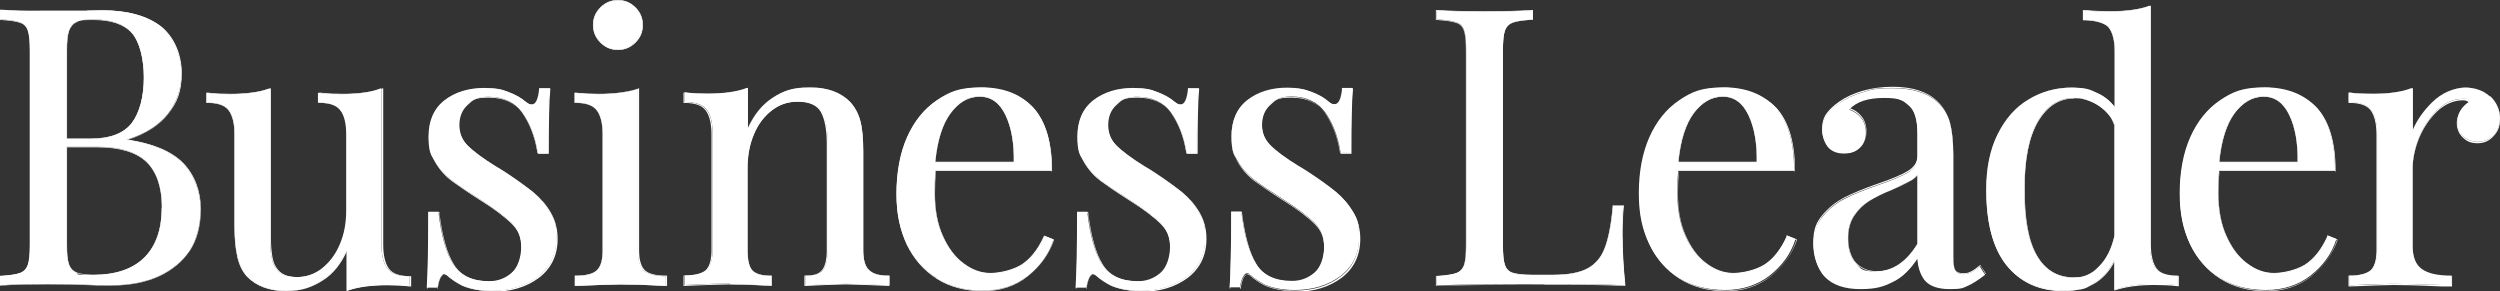 <?xml version="1.0" encoding="UTF-8"?><svg id="Layer_2" xmlns="http://www.w3.org/2000/svg" width="850" height="99" viewBox="0 0 850 99"><rect x="0" y="0" width="850" height="99" fill="#333333" stroke="none"/><defs><style>.cls-1{fill:#fff;}</style></defs><g id="Layer_1-2"><path class="cls-1" d="M64.5,85.2c2.3-3.5,3.7-8.9,3.7-14.2s-2.1-11.5-6-15.5c-3.9-4-10.3-6.7-19.1-8,6.3-2,10.9-4.9,13.9-8.7,3-3.8,4.7-8.7,4.7-13.9s-2.6-12.4-7-15.9c-4.6-3.6-11.3-5.5-19.9-5.5s-3.8,0-5.4.1h-13.6c-6.7.1-11.8,0-15.3-.3H0S0,6.6,0,6.6h.3c3,.2,5.2.5,6.5,1,1.3.5,2.2,1.4,2.6,2.7.5,1.4.7,3.7.7,6.8v66.2c0,3.1-.2,5.4-.7,6.8-.5,1.3-1.3,2.2-2.6,2.7-1.4.5-3.5.8-6.5,1H0v3.2h.3c3.5-.3,8.7-.4,15.6-.4s10.5,0,15.9.3c1.6,0,3.5.1,5.8.1,6.2,0,11.7-1,16.3-3.1,4.6-2.1,8.1-5,10.6-8.7ZM55,70.6c0,7.3-1.9,13-5.8,16.9-3.9,4-9.8,6-17.4,6s-4.6-.3-5.9-.8c-1.2-.5-2.1-1.4-2.5-2.8-.5-1.4-.7-3.6-.7-6.6v-33.4h10.3c7.7,0,13.3,1.7,16.8,5.1,3.4,3.3,5.3,8.8,5.3,15.5ZM22.7,47.2v-30c0-3,.2-5.2.7-6.7.5-1.4,1.3-2.4,2.5-3,1.3-.6,3.2-.9,5.7-.9,6.1,0,10.5,1.5,13.2,4.6,2.6,2.9,4.1,8.5,4.1,15.1s-1.4,11.8-4,15.4c-2.7,3.6-7.4,5.5-14.2,5.5h-8.1Z"/><path class="cls-1" d="M0,97.2v-3.4h.4c3-.2,5.2-.5,6.5-1,1.3-.5,2.1-1.3,2.6-2.6.5-1.4.7-3.7.7-6.8V17.2c0-3.1-.2-5.4-.7-6.8-.5-1.3-1.3-2.2-2.6-2.6-1.3-.5-3.5-.8-6.5-1h-.4v-3.4h.5c3.5.3,8.7.4,15.3.4h13.6c1.6-.2,3.4-.3,5.4-.3,8.6,0,15.3,1.9,20,5.5,4.4,3.5,7,9.4,7,15.9s-1.7,10.2-4.7,14c-2.9,3.7-7.5,6.6-13.5,8.6,8.6,1.3,14.9,4,18.7,7.9,3.9,4,6,9.6,6,15.6s-1.4,10.7-3.7,14.2h0c-2.5,3.7-6,6.7-10.6,8.8-4.6,2.1-10,3.1-16.3,3.1s-4.2,0-5.8-.1c-5.4-.2-10.7-.3-15.8-.3s-12.1.1-15.6.4h-.5ZM.2,94v3h.2c3.5-.3,8.7-.4,15.6-.4s10.5,0,15.9.3c1.6,0,3.5.1,5.8.1,6.2,0,11.7-1,16.2-3.1,4.6-2.1,8.1-5,10.6-8.7h0c2.3-3.5,3.7-8.9,3.7-14.1s-2.1-11.5-6-15.5c-3.8-4-10.2-6.6-19-7.9h-.4c0,0,.4-.2.4-.2,6.2-2,10.9-4.9,13.8-8.6,3-3.8,4.6-8.7,4.6-13.9s-2.6-12.4-7-15.8c-4.6-3.6-11.3-5.5-19.9-5.5s-3.8,0-5.4.1h-13.6c-6.7.1-11.8,0-15.3-.3h-.2S.2,6.6.2,6.6h.2c3,.2,5.2.5,6.5,1,1.3.5,2.2,1.4,2.7,2.8.5,1.4.7,3.7.7,6.9v66.2c0,3.2-.2,5.5-.7,6.9-.5,1.4-1.4,2.3-2.7,2.8-1.4.5-3.6.8-6.5,1h-.2ZM31.8,93.6c-2.6,0-4.6-.3-5.9-.8-1.3-.5-2.1-1.4-2.6-2.8-.5-1.4-.7-3.6-.7-6.6v-33.5h10.4c7.7,0,13.4,1.7,16.9,5.1,3.4,3.3,5.3,8.8,5.3,15.6s-2,13.1-5.8,17c-4,4-9.9,6.1-17.5,6.1ZM22.8,50.1v33.3c0,3,.2,5.2.7,6.5.5,1.3,1.3,2.2,2.5,2.7,1.2.5,3.2.8,5.8.8,7.6,0,13.4-2,17.4-6,3.8-3.9,5.8-9.6,5.8-16.9s-1.9-12.2-5.2-15.4c-3.5-3.3-9.1-5-16.8-5h-10.2ZM30.8,47.3h-8.2v-30.1c0-3,.3-5.2.7-6.7.5-1.5,1.3-2.4,2.6-3,1.3-.6,3.2-.9,5.8-.9,6.1,0,10.6,1.5,13.3,4.6,2.6,2.9,4.1,8.6,4.1,15.2s-1.4,11.8-4,15.4c-2.7,3.7-7.5,5.5-14.2,5.5ZM22.8,47.1h8c6.7,0,11.4-1.8,14.1-5.4,2.6-3.5,4-9,4-15.3s-1.5-12.2-4-15.1c-2.7-3-7.1-4.5-13.2-4.5s-4.4.3-5.7.8c-1.2.5-2,1.5-2.5,2.9-.5,1.5-.7,3.7-.7,6.7v29.9Z"/><path class="cls-1" d="M138.9,97.2h.4s0-3.3,0-3.3h-.3c-3.4,0-5.8-.8-7.2-2.5-1.4-1.7-2.1-4.5-2.1-8.2V30.1h-.4c-3.4,1.3-7.8,1.9-13,1.9s-5.2-.1-7.8-.4h-.4s0,3.3,0,3.3h.3c3.4,0,5.8.8,7.2,2.5,1.4,1.7,2.1,4.5,2.1,8.2v26.1c0,4.1-.7,8-2.2,11.4-1.4,3.4-3.5,6.1-6,8.1-2.5,2-5.4,3-8.5,3s-4.8-.6-6.1-1.8c-1.3-1.2-2.2-2.8-2.5-4.7-.4-1.9-.6-4.5-.6-7.7V30.1h-.4c-3.4,1.3-7.8,1.9-13,1.9s-5.2-.1-7.8-.4h-.4s0,3.3,0,3.3h.3c3.4,0,5.8.8,7.2,2.5,1.4,1.7,2.1,4.5,2.1,8.2v31.6c0,4.1.3,7.5,1,10.2.6,2.6,1.7,4.9,3.3,6.6,3.1,3.2,7.6,4.9,13.3,4.9s8.5-1.2,12.3-3.7c3.4-2.2,6.1-5.6,8.1-10.1v13.7h.4c3.4-1.3,7.8-1.9,13-1.9s5.2.1,7.8.4Z"/><path class="cls-1" d="M97.4,99c-5.8,0-10.3-1.7-13.4-4.9-1.6-1.7-2.7-4-3.3-6.6-.6-2.6-1-6-1-10.2v-31.6c0-3.7-.7-6.5-2-8.2-1.3-1.7-3.7-2.5-7.1-2.5h-.4v-3.5h.5c2.6.3,5.2.4,7.8.4,5.2,0,9.6-.6,13-1.7l.6-.2v50.1c0,3.1.2,5.7.6,7.7.4,1.9,1.2,3.4,2.5,4.6,1.3,1.2,3.3,1.8,6.1,1.8s5.9-1,8.4-2.9c2.5-2,4.5-4.7,6-8.1,1.4-3.4,2.2-7.2,2.2-11.4v-26.1c0-3.7-.7-6.5-2-8.2-1.3-1.7-3.7-2.5-7.1-2.5h-.4v-3.5h.5c2.6.3,5.2.4,7.8.4,5.2,0,9.6-.6,13-1.7l.6-.2v53.2c0,3.7.7,6.5,2,8.2,1.3,1.7,3.7,2.5,7.1,2.5h.4v3.5h-.5c-2.6-.3-5.2-.4-7.8-.4-5.2,0-9.6.6-13,1.7l-.6.2v-13.4c-2,4.3-4.6,7.6-7.9,9.7-3.7,2.5-7.9,3.7-12.3,3.7ZM70.3,34.8h.2c3.4,0,5.9.9,7.3,2.6,1.4,1.7,2.1,4.5,2.1,8.3v31.6c0,4.1.3,7.5,1,10.1.6,2.6,1.7,4.8,3.3,6.5,3.1,3.2,7.5,4.9,13.3,4.9s8.5-1.2,12.2-3.7c3.3-2.2,6-5.6,8-10.1l.2-.4v14h.3c3.4-1.3,7.8-1.9,13-1.9s5.2.1,7.8.4h.3s0-3.1,0-3.1h-.2c-3.4,0-5.9-.9-7.3-2.6-1.4-1.7-2.1-4.5-2.1-8.3V30.2h-.3c-3.4,1.3-7.8,1.9-13,1.9s-5.2-.1-7.8-.4h-.3s0,3.1,0,3.1h.2c3.4,0,5.9.9,7.3,2.6,1.4,1.7,2.1,4.5,2.1,8.3v26.1c0,4.1-.7,8-2.2,11.4-1.4,3.4-3.5,6.2-6,8.2-2.6,2-5.4,3-8.5,3s-4.9-.6-6.2-1.8c-1.3-1.2-2.2-2.8-2.6-4.7-.4-1.9-.6-4.5-.6-7.7V30.2h-.3c-3.4,1.3-7.8,1.9-13,1.9s-5.2-.1-7.8-.4h-.3s0,3.1,0,3.1Z"/><path class="cls-1" d="M148.8,97.7c.2-1.5.6-2.6,1-3.4.4-.7.8-1.1,1.3-1.1s.6.1.9.4c1.6,1.4,3.4,2.5,5.2,3.5,2.9,1.2,6.3,1.8,10.1,1.8,6.1,0,11.3-1.6,15.5-4.7,4.2-3.2,6.4-7.6,6.4-13.2s-.8-6.3-2.2-8.9c-1.5-2.5-3.4-4.8-5.8-6.8-2.4-1.9-5.5-4.2-9.3-6.7-1.5-1-2.7-1.7-3.4-2.1-4.4-2.7-7.7-5.1-9.6-7.1-1.9-1.9-2.9-4.3-2.9-7.1s.9-5.2,2.8-6.9c1.9-1.7,4.3-2.5,7.2-2.5,5.1,0,8.9,1.8,11.5,5.3,2.6,3.6,4.4,8.1,5.3,13.6v.3h3.5v-.3c0-10.1.2-17.3.5-21.4v-.4s-3.5,0-3.5,0v.3c-.3,3.5-1.2,5.2-2.5,5.2s-1.2-.3-2.1-.9c-1.4-1.3-3.4-2.4-5.8-3.3h0c-2.4-.9-5.1-1.4-8.2-1.4-5.4,0-10,1.4-13.6,4.2-3.6,2.8-5.4,7-5.4,12.3s.8,6.3,2.3,8.7c1.5,2.5,3.4,4.6,5.7,6.3,2.2,1.7,5.4,3.8,9.5,6.4,5,3.2,8.6,5.9,10.8,8.1,2.2,2.2,3.2,4.9,3.2,8.1s-1.1,7-3.3,8.8c-2.2,1.9-4.8,2.8-7.6,2.8-5.7,0-9.8-1.9-12.2-5.7-2.4-3.8-4.1-9.8-5-17.6v-.3h-3.5v.3c0,11.9-.2,20.4-.5,25.2v.3s3.5,0,3.5,0v-.3Z"/><path class="cls-1" d="M167.4,99c-3.8,0-7.2-.6-10.1-1.8-1.9-.9-3.7-2.1-5.3-3.5-.3-.3-.6-.4-.9-.4s-.8.4-1.2,1c-.4.8-.8,1.9-1,3.4h0s0,.4,0,.4h-3.7v-.4c.4-4.8.5-13.2.5-25.2v-.4h3.7v.4c1,7.8,2.6,13.7,5,17.5,2.3,3.8,6.4,5.7,12.1,5.7s5.4-.9,7.5-2.8c2.2-1.8,3.3-4.8,3.3-8.7s-1.1-5.8-3.2-8c-2.2-2.2-5.8-5-10.8-8.1-4.1-2.6-7.3-4.8-9.5-6.4-2.3-1.7-4.2-3.8-5.7-6.3-1.5-2.5-2.3-5.4-2.3-8.8,0-5.4,1.8-9.6,5.5-12.4,3.6-2.8,8.2-4.2,13.6-4.2s5.8.5,8.2,1.4c2.4.9,4.3,2.1,5.8,3.3.8.6,1.5.9,2,.9,1.2,0,2-1.7,2.4-5.2v-.4h3.8v.5c-.4,4.1-.5,11.3-.5,21.4v.4h-3.7v-.4c-1-5.5-2.7-10-5.3-13.5-2.6-3.5-6.4-5.2-11.4-5.2s-5.3.8-7.2,2.5c-1.8,1.6-2.8,3.9-2.8,6.8s1,5.2,2.9,7.1c2,1.9,5.2,4.3,9.6,7.1.8.4,1.9,1.1,3.4,2.1,3.9,2.5,7,4.8,9.4,6.7,2.4,2,4.3,4.2,5.8,6.8,1.5,2.6,2.3,5.6,2.3,8.9,0,5.7-2.2,10.1-6.4,13.3-4.2,3.1-9.4,4.7-15.6,4.7ZM151.2,93.1c.4,0,.7.1,1,.5,1.6,1.3,3.4,2.5,5.2,3.4,2.9,1.2,6.2,1.8,10,1.8,6.1,0,11.3-1.6,15.4-4.7,4.2-3.1,6.3-7.6,6.3-13.2s-.8-6.3-2.2-8.8c-1.5-2.5-3.4-4.8-5.8-6.7-2.3-1.9-5.5-4.2-9.3-6.7-1.5-1-2.6-1.7-3.4-2.1-4.4-2.8-7.7-5.1-9.7-7.1-2-1.9-3-4.3-3-7.2s.9-5.3,2.8-6.9c1.9-1.7,4.3-2.5,7.3-2.5,5.1,0,9,1.8,11.6,5.3,2.6,3.6,4.4,8.1,5.3,13.6v.2h3.4v-.2c0-10.1.2-17.3.5-21.4v-.2s-3.3,0-3.3,0v.2c-.3,3.5-1.2,5.3-2.6,5.3s-1.2-.3-2.1-.9c-1.4-1.3-3.4-2.4-5.7-3.3-2.4-.9-5.1-1.4-8.1-1.4-5.4,0-9.9,1.4-13.5,4.2-3.6,2.8-5.4,6.9-5.4,12.3s.8,6.2,2.3,8.7c1.5,2.4,3.4,4.5,5.7,6.2,2.2,1.7,5.4,3.8,9.5,6.4,5,3.2,8.7,5.9,10.9,8.2,2.2,2.2,3.3,5,3.3,8.2s-1.1,7-3.3,8.9c-2.2,1.9-4.8,2.8-7.7,2.8-5.8,0-9.9-1.9-12.3-5.7-2.4-3.9-4.1-9.8-5-17.6v-.2h-3.4v.2c0,11.9-.2,20.4-.5,25.2v.2s3.3,0,3.3,0v-.2c.3-1.5.6-2.6,1.1-3.5.4-.8.9-1.1,1.4-1.1Z"/><path class="cls-1" d="M195.7,97.1h-.3s0-3.3,0-3.3h.3c3.4,0,5.9-.6,7.2-1.9,1.4-1.2,2-3.5,2-6.9v-39.4c0-3.8-.7-6.5-2.1-8.2-1.4-1.7-3.8-2.5-7.2-2.5h-.3v-3.3h.4c2.7.3,5.3.4,7.8.4,5.2,0,9.6-.6,13-1.7h.4c0-.1,0,54.8,0,54.8,0,3.3.7,5.6,2,6.9,1.4,1.2,3.8,1.9,7.2,1.9h.3v3.3h-.3c-7.8-.4-12.8-.5-15.2-.5s-7.4.2-15.2.5ZM210.1,16.9c2.3,0,4.2-.8,5.9-2.5,1.7-1.7,2.5-3.6,2.5-5.9s-.8-4.2-2.5-5.9h0c-1.7-1.7-3.6-2.5-5.9-2.5s-4.2.8-5.9,2.5c-1.7,1.7-2.5,3.6-2.5,5.9s.8,4.2,2.5,5.9c1.6,1.7,3.6,2.5,5.9,2.5Z"/><path class="cls-1" d="M226.6,97.2h-.4c-7.8-.4-12.8-.5-15.2-.5s-7.4.2-15.2.5h0s-.4,0-.4,0v-3.5h.4c3.4,0,5.8-.6,7.1-1.8,1.3-1.2,2-3.5,2-6.8v-39.4c0-3.7-.7-6.5-2-8.2-1.3-1.7-3.7-2.5-7.1-2.5h-.4v-3.5h.5c2.7.3,5.3.4,7.8.4,5.2,0,9.6-.6,13-1.7l.6-.2v55.1c0,3.3.7,5.6,2,6.8,1.3,1.2,3.7,1.8,7.1,1.8h.4v3.5ZM211,96.5c2.4,0,7.4.2,15.2.5h.2s0-3.1,0-3.1h-.2c-3.5,0-5.9-.6-7.3-1.9-1.4-1.2-2.1-3.6-2.1-6.9V30.2h-.3c-3.4,1.3-7.8,1.9-13,1.9s-5.1-.1-7.8-.4h-.3s0,3.1,0,3.1h.2c3.4,0,5.9.9,7.3,2.6,1.4,1.7,2.1,4.5,2.1,8.3v39.4c0,3.4-.7,5.7-2.1,6.9-1.4,1.3-3.8,1.9-7.3,1.9h-.2v3.1h.2s0,0,0,0c7.8-.3,12.8-.5,15.2-.5ZM210.1,17c-2.3,0-4.3-.8-6-2.5-1.7-1.7-2.5-3.7-2.5-6s.8-4.3,2.5-6c1.7-1.7,3.7-2.5,6-2.5s4.3.8,6,2.5c1.7,1.7,2.5,3.7,2.5,6s-.8,4.3-2.5,6c-1.7,1.7-3.7,2.5-6,2.5ZM210.1.2c-2.2,0-4.2.8-5.8,2.5-1.6,1.6-2.5,3.6-2.5,5.8s.8,4.2,2.5,5.8c1.6,1.6,3.6,2.5,5.8,2.5s4.2-.8,5.8-2.5c1.6-1.6,2.5-3.6,2.5-5.8s-.8-4.2-2.5-5.8c-1.6-1.6-3.6-2.5-5.8-2.5Z"/><path class="cls-1" d="M248,96.6c2.3,0,7,.2,14.1.5h.3s0-3.3,0-3.3h-.3c-3,0-5.1-.6-6.2-1.8-1.2-1.2-1.7-3.6-1.7-6.9v-28c0-4.2.7-8.1,2.2-11.5,1.4-3.4,3.5-6.1,6.1-8.1,2.6-2,5.6-3,9-3s6.6,1.2,7.9,3.5c1.3,2.4,2,6,2,10.6v36.4c0,3.3-.6,5.7-1.7,6.9-1,1.1-2.4,1.8-5.6,1.8h-.3v3.3h.3c6.9-.3,11.1-.5,13.5-.5s6.9.2,14.5.5h.3s0-3.3,0-3.3h-.3c-3.2,0-5.1-.5-6.6-1.9-1.4-1.2-2-3.5-2-6.9v-33.6c0-4.3-.3-7.7-1-10.3-.7-2.6-1.9-4.7-3.5-6.4-3.1-3.2-7.6-4.9-13.6-4.9s-9.1,1.2-12.8,3.6c-3.4,2.2-6.2,5.6-8.3,10.3v-13.7h-.4c-3.4,1.3-7.8,1.9-13,1.9s-5.1-.1-7.8-.4h-.4s0,3.3,0,3.3h.3c3.4,0,5.8.8,7.2,2.5,1.4,1.7,2.1,4.5,2.1,8.2v39.4c0,3.3-.7,5.6-2,6.9-1.4,1.2-3.8,1.9-7.2,1.9h-.3v3.3h.3c7.8-.4,12.8-.5,15.1-.5Z"/><path class="cls-1" d="M273.5,97.2v-3.5h.4c3.2,0,4.5-.7,5.5-1.8,1.1-1.2,1.7-3.5,1.7-6.8v-36.4c0-4.6-.7-8.2-2-10.6-1.3-2.3-3.9-3.5-7.8-3.5s-6.3,1-8.9,2.9c-2.6,2-4.7,4.7-6.1,8.1-1.4,3.4-2.2,7.3-2.2,11.5v28c0,3.3.6,5.6,1.7,6.8,1.1,1.2,3.2,1.8,6.2,1.8h.4v3.5h-.4c-7.1-.4-11.7-.5-14.1-.5s-7.3.2-15.1.5h-.4s0-3.5,0-3.5h.4c3.4,0,5.8-.6,7.1-1.8,1.3-1.2,2-3.5,2-6.8v-39.4c0-3.7-.7-6.5-2-8.2-1.3-1.7-3.7-2.5-7.1-2.5h-.4v-3.5h.5c2.7.3,5.3.4,7.8.4,5.2,0,9.6-.6,13-1.7l.6-.2v13.4c2.1-4.5,4.8-7.8,8.1-9.9,3.8-2.4,8.1-3.7,12.9-3.7s10.6,1.7,13.7,4.9c1.6,1.7,2.8,3.9,3.5,6.5.7,2.5,1,6,1,10.3v33.6c0,3.3.7,5.6,2,6.8,1.4,1.3,3.3,1.8,6.5,1.8h.4v3.5h-.4c-7.5-.3-12.1-.5-14.5-.5s-6.6.2-13.5.5h-.4ZM248,96.5c2.3,0,7,.2,14.1.5h.2s0-3.1,0-3.1h-.2c-3,0-5.2-.6-6.3-1.9-1.2-1.3-1.8-3.6-1.8-7v-28c0-4.2.7-8.1,2.2-11.6,1.4-3.4,3.5-6.2,6.2-8.2,2.6-2,5.7-3,9.1-3s6.7,1.2,8,3.6c1.3,2.4,2,6,2,10.7v36.4c0,3.4-.6,5.7-1.8,7-1.1,1.1-2.4,1.9-5.7,1.9h-.2v3.1h.2c6.9-.3,11.1-.5,13.5-.5s6.9.2,14.5.5h.2s0-3.1,0-3.1h-.2c-3.2,0-5.2-.5-6.6-1.9-1.4-1.2-2.1-3.6-2.1-6.9v-33.6c0-4.3-.3-7.7-1-10.3-.7-2.5-1.8-4.7-3.5-6.4-3.1-3.2-7.6-4.9-13.5-4.9s-9,1.2-12.8,3.6c-3.4,2.2-6.2,5.6-8.2,10.3l-.2.4v-14h-.3c-3.4,1.3-7.8,1.9-13,1.9s-5.1-.1-7.8-.4h-.3s0,3.1,0,3.1h.2c3.4,0,5.9.9,7.3,2.6,1.4,1.7,2.1,4.5,2.1,8.3v39.4c0,3.4-.7,5.7-2.1,6.9-1.4,1.3-3.8,1.9-7.3,1.9h-.2v3.1h.2c7.8-.3,12.8-.5,15.1-.5Z"/><path class="cls-1" d="M318.5,94.7c4.4,2.7,9.7,4.1,15.7,4.1s11.1-1.7,15.3-5c4.2-3.3,7.1-7.4,8.6-12.1v-.3c0,0-3-1.2-3-1.2v.3c-2.2,4.5-4.8,7.7-7.8,9.6-3,1.9-6.6,2.8-10.5,2.8s-6.3-1.1-9.2-3.3c-2.9-2.2-5.3-5.3-7.1-9.4-1.8-4-2.7-8.9-2.7-14.4s.1-5.5.3-7.7h39.5v-.3c0-9.4-2.1-16.4-6.2-21.1-4.1-4.6-10.1-7-17.7-7s-10.9,1.5-15.2,4.4c-4.3,2.9-7.7,7.1-10.1,12.5-2.4,5.4-3.6,11.8-3.6,19.1s1.2,12.3,3.5,17.2c2.3,4.9,5.7,8.9,10.1,11.6ZM318,55.1c.7-7.3,2.4-12.9,5.2-16.6,2.8-3.8,6.1-5.7,9.9-5.7s6.8,2.1,8.8,6.4c2,4.2,2.9,9.6,2.8,15.9h-26.8Z"/><path class="cls-1" d="M334.2,99c-6,0-11.3-1.4-15.7-4.2h0c-4.4-2.8-7.8-6.7-10.2-11.6-2.3-4.9-3.5-10.7-3.5-17.2s1.2-13.8,3.6-19.2c2.4-5.4,5.8-9.7,10.1-12.6,4.3-2.9,9.5-4.4,15.2-4.4s13.6,2.4,17.8,7c4.1,4.6,6.2,11.7,6.2,21.1v.4h-39.5c-.2,2.2-.3,4.8-.3,7.6,0,5.5.9,10.3,2.7,14.3,1.8,4,4.1,7.2,7,9.3,2.9,2.2,6,3.3,9.1,3.3s7.5-1,10.5-2.8c3-1.9,5.6-5.1,7.6-9.5l.2-.4,3.3,1.3v.4c-1.7,4.7-4.6,8.7-8.8,12.1-4.2,3.4-9.4,5.1-15.3,5.1ZM333.7,29.9c-5.7,0-10.8,1.5-15.1,4.4-4.3,2.9-7.7,7.1-10,12.5-2.4,5.4-3.5,11.8-3.5,19.1s1.2,12.2,3.5,17.2c2.3,4.9,5.7,8.8,10.1,11.6h0c4.4,2.7,9.6,4.1,15.6,4.1s11-1.7,15.2-5c4.2-3.3,7.1-7.4,8.6-12v-.2c0,0-2.9-1.2-2.9-1.2v.2c-2.2,4.5-4.8,7.7-7.8,9.6-3.1,1.9-6.6,2.9-10.6,2.9s-6.3-1.1-9.2-3.3c-2.9-2.2-5.3-5.4-7.1-9.4-1.8-4.1-2.7-8.9-2.7-14.4s.1-5.5.3-7.7h0c0,0,39.4,0,39.4,0v-.2c0-9.3-2.1-16.4-6.2-21-4.1-4.6-10-6.9-17.6-6.9ZM344.9,55.2h-27,0c.7-7.4,2.4-13,5.2-16.8,2.8-3.8,6.2-5.7,10-5.7s6.9,2.1,8.9,6.4c2,4.2,2.9,9.6,2.8,16h0ZM318.1,55h26.6c.1-6.3-.8-11.6-2.8-15.8-2-4.2-4.9-6.3-8.8-6.3s-7.1,1.9-9.9,5.6c-2.7,3.7-4.5,9.2-5.2,16.5Z"/><path class="cls-1" d="M369.4,97.7c.2-1.5.6-2.6,1-3.4.4-.7.8-1.1,1.3-1.1s.6.1.9.4c1.6,1.4,3.4,2.5,5.2,3.5,2.9,1.2,6.3,1.8,10.1,1.8,6.1,0,11.3-1.6,15.5-4.7,4.2-3.2,6.4-7.6,6.4-13.2s-.8-6.3-2.2-8.9c-1.5-2.5-3.4-4.8-5.8-6.8-2.4-1.9-5.5-4.2-9.3-6.7-1.5-1-2.7-1.7-3.4-2.1-4.4-2.7-7.7-5.1-9.6-7.1-1.9-1.9-2.9-4.3-2.9-7.1s.9-5.2,2.8-6.9c1.9-1.7,4.3-2.5,7.2-2.5,5.1,0,8.9,1.8,11.5,5.3,2.6,3.6,4.4,8.1,5.3,13.6v.3h3.5v-.3c0-10.1.2-17.3.5-21.4v-.4s-3.5,0-3.5,0v.3c-.3,3.5-1.2,5.2-2.5,5.2s-1.2-.3-2.1-.9c-1.4-1.3-3.4-2.4-5.8-3.3h0c-2.4-.9-5.1-1.4-8.2-1.4-5.4,0-10,1.4-13.6,4.2-3.6,2.8-5.4,7-5.4,12.3s.8,6.3,2.3,8.7c1.5,2.5,3.4,4.6,5.7,6.3,2.2,1.7,5.4,3.8,9.5,6.4,5,3.2,8.6,5.9,10.8,8.1,2.2,2.2,3.2,4.9,3.2,8.1s-1.1,7-3.3,8.8c-2.2,1.9-4.8,2.8-7.6,2.8-5.7,0-9.8-1.9-12.2-5.7-2.4-3.8-4.1-9.8-5-17.6v-.3h-3.5v.3c0,11.9-.2,20.4-.5,25.2v.3s3.5,0,3.5,0v-.3Z"/><path class="cls-1" d="M388,99c-3.8,0-7.2-.6-10.1-1.8-1.9-.9-3.7-2.1-5.3-3.5-.3-.3-.6-.4-.9-.4s-.8.4-1.2,1c-.4.8-.8,1.9-1,3.4h0s0,.4,0,.4h-3.7v-.4c.4-4.8.5-13.2.5-25.2v-.4h3.7v.4c1,7.8,2.6,13.7,5,17.5,2.3,3.8,6.4,5.7,12.1,5.7s5.4-.9,7.5-2.8c2.2-1.8,3.3-4.8,3.3-8.7s-1.1-5.8-3.2-8c-2.2-2.2-5.8-5-10.8-8.1-4.1-2.6-7.3-4.8-9.5-6.4-2.3-1.7-4.2-3.8-5.7-6.3-1.5-2.5-2.3-5.4-2.3-8.8,0-5.4,1.8-9.6,5.5-12.4,3.6-2.8,8.2-4.2,13.6-4.2s5.8.5,8.2,1.4c2.4.9,4.3,2.1,5.8,3.3.8.6,1.5.9,2,.9,1.2,0,2-1.7,2.4-5.2v-.4h3.8v.5c-.4,4.1-.5,11.3-.5,21.4v.4h-3.7v-.4c-1-5.5-2.7-10-5.3-13.5-2.6-3.5-6.4-5.2-11.4-5.2s-5.3.8-7.2,2.5c-1.8,1.6-2.8,3.9-2.8,6.8s1,5.2,2.9,7.1c2,1.9,5.2,4.3,9.6,7.1.8.4,1.9,1.1,3.4,2.1,3.9,2.5,7,4.8,9.4,6.7,2.4,2,4.3,4.2,5.8,6.8,1.5,2.6,2.3,5.6,2.3,8.9,0,5.7-2.2,10.1-6.4,13.3-4.2,3.1-9.4,4.7-15.6,4.7ZM371.8,93.1c.4,0,.7.1,1,.5,1.6,1.3,3.4,2.5,5.2,3.4,2.9,1.2,6.2,1.8,10,1.8,6.1,0,11.3-1.6,15.4-4.7,4.2-3.1,6.3-7.6,6.3-13.2s-.8-6.3-2.2-8.8c-1.5-2.5-3.4-4.8-5.8-6.7-2.3-1.9-5.5-4.2-9.3-6.7-1.5-1-2.6-1.7-3.4-2.1-4.4-2.8-7.7-5.1-9.7-7.1-2-1.9-3-4.3-3-7.2s.9-5.3,2.8-6.9c1.9-1.7,4.3-2.5,7.3-2.5,5.1,0,9,1.8,11.6,5.3,2.6,3.6,4.4,8.1,5.3,13.6v.2h3.4v-.2c0-10.1.2-17.3.5-21.4v-.2s-3.3,0-3.3,0v.2c-.3,3.5-1.2,5.3-2.6,5.3s-1.2-.3-2.1-.9c-1.4-1.3-3.4-2.4-5.7-3.3-2.4-.9-5.1-1.4-8.1-1.4-5.4,0-9.9,1.4-13.5,4.2-3.6,2.8-5.4,6.9-5.4,12.3s.8,6.2,2.3,8.7c1.5,2.4,3.4,4.5,5.7,6.2,2.2,1.7,5.4,3.8,9.5,6.4,5,3.2,8.7,5.9,10.9,8.2,2.2,2.2,3.3,5,3.3,8.2s-1.1,7-3.3,8.9c-2.2,1.9-4.8,2.8-7.7,2.8-5.8,0-9.9-1.9-12.3-5.7-2.4-3.9-4.1-9.8-5-17.6v-.2h-3.4v.2c0,11.9-.2,20.4-.5,25.2v.2s3.3,0,3.3,0v-.2c.3-1.5.6-2.6,1.1-3.5.4-.8.9-1.1,1.4-1.1Z"/><path class="cls-1" d="M460,72c-1.5-2.5-3.4-4.8-5.8-6.8-2.3-1.9-5.5-4.2-9.3-6.7-1.5-1-2.7-1.7-3.4-2.1-4.4-2.7-7.7-5.1-9.6-7.1-1.9-1.9-2.9-4.3-2.9-7.1s.9-5.2,2.8-6.9c1.9-1.7,4.3-2.5,7.2-2.5,5.1,0,8.9,1.8,11.5,5.3,2.6,3.6,4.4,8.1,5.3,13.6v.3h3.5v-.3c0-10.1.2-17.3.5-21.4v-.4s-3.5,0-3.5,0v.3c-.3,3.5-1.2,5.2-2.5,5.2s-1.2-.3-2.1-.9c-1.4-1.3-3.4-2.4-5.8-3.3h0c-2.4-.9-5.1-1.4-8.2-1.4-5.4,0-10,1.4-13.6,4.2-3.6,2.8-5.4,7-5.4,12.3s.8,6.3,2.3,8.7c1.5,2.5,3.4,4.6,5.7,6.3,2.2,1.7,5.4,3.8,9.5,6.4,5,3.2,8.6,5.9,10.8,8.1,2.2,2.2,3.2,4.9,3.2,8.1s-1.1,7-3.3,8.8c-2.2,1.9-4.8,2.8-7.6,2.8-5.7,0-9.8-1.9-12.2-5.7-2.4-3.8-4.1-9.8-5-17.6v-.3h-3.5v.3c0,11.9-.2,20.4-.5,25.2v.3s3.5,0,3.5,0v-.3c.3-1.5.6-2.6,1.1-3.4.4-.7.8-1.1,1.3-1.1s.6.1.9.4c1.6,1.4,3.4,2.5,5.2,3.5,2.9,1.2,6.3,1.8,10.1,1.8,6.1,0,11.3-1.6,15.5-4.7,4.2-3.2,6.4-7.6,6.4-13.2s-.8-6.3-2.2-8.9Z"/><path class="cls-1" d="M440.4,99c-3.8,0-7.2-.6-10.1-1.8-1.9-.9-3.7-2.1-5.3-3.5-.3-.3-.6-.4-.9-.4s-.8.4-1.2,1c-.4.8-.8,1.9-1,3.4v.4h-3.8v-.4c.4-4.8.5-13.2.5-25.2v-.4h3.7v.4c1,7.8,2.6,13.7,5,17.5,2.3,3.8,6.4,5.7,12.1,5.7s5.4-.9,7.5-2.8c2.2-1.8,3.3-4.8,3.3-8.7s-1.1-5.8-3.2-8c-2.2-2.2-5.8-5-10.8-8.1-4.1-2.6-7.3-4.8-9.5-6.4-2.3-1.7-4.2-3.8-5.7-6.3-1.5-2.5-2.3-5.4-2.3-8.8,0-5.4,1.8-9.6,5.5-12.4,3.6-2.8,8.2-4.2,13.6-4.2s5.8.5,8.2,1.4c2.4.9,4.3,2.1,5.8,3.3.8.6,1.5.9,2,.9,1.2,0,2-1.7,2.4-5.2v-.4h3.8v.5c-.4,4.1-.5,11.3-.5,21.4v.4h-3.7v-.4c-1-5.5-2.7-10-5.3-13.5-2.6-3.5-6.4-5.2-11.4-5.2s-5.3.8-7.2,2.5c-1.8,1.6-2.8,3.9-2.8,6.8s1,5.2,2.9,7.1c2,1.9,5.2,4.3,9.6,7.1.8.4,1.9,1.1,3.4,2.1,3.9,2.5,7,4.8,9.4,6.7,2.4,2,4.3,4.2,5.8,6.8h0c1.5,2.6,2.3,5.6,2.3,8.9,0,5.7-2.2,10.1-6.4,13.3-4.2,3.1-9.4,4.7-15.6,4.7ZM424.1,93.1c.4,0,.7.1,1,.5,1.6,1.3,3.4,2.5,5.2,3.4,2.9,1.2,6.2,1.8,10,1.8,6.1,0,11.3-1.6,15.4-4.7,4.2-3.1,6.3-7.6,6.3-13.2s-.8-6.3-2.2-8.8h0c-1.5-2.5-3.4-4.8-5.8-6.7-2.3-1.9-5.5-4.2-9.3-6.7-1.5-1-2.6-1.7-3.4-2.1-4.4-2.8-7.7-5.1-9.7-7.1-2-1.9-3-4.3-3-7.2s.9-5.3,2.8-6.9c1.9-1.7,4.3-2.5,7.3-2.5,5.1,0,9,1.8,11.6,5.3,2.6,3.6,4.4,8.1,5.3,13.6v.2h3.4v-.2c0-10.1.2-17.3.5-21.4v-.2s-3.3,0-3.3,0v.2c-.3,3.5-1.2,5.3-2.6,5.3s-1.2-.3-2.1-.9c-1.4-1.3-3.4-2.4-5.7-3.3-2.4-.9-5.1-1.4-8.1-1.4-5.4,0-9.9,1.4-13.5,4.2-3.6,2.8-5.4,6.9-5.4,12.3s.8,6.2,2.3,8.7c1.5,2.4,3.4,4.5,5.7,6.2,2.2,1.7,5.4,3.8,9.5,6.4,5,3.2,8.7,5.9,10.9,8.2,2.2,2.2,3.3,5,3.3,8.2s-1.1,7-3.3,8.9c-2.2,1.9-4.8,2.8-7.7,2.8-5.8,0-9.9-1.9-12.3-5.7-2.4-3.9-4.1-9.8-5-17.6v-.2h-3.4v.2c0,11.9-.2,20.4-.5,25.2v.2s3.3,0,3.3,0v-.2c.3-1.5.6-2.6,1.1-3.5.4-.8.9-1.1,1.4-1.1Z"/><path class="cls-1" d="M551.5,80.7c0-4.3.1-7.7.4-10.3v-.4s-3.5,0-3.5,0v.3c-.6,6.2-1.5,10.9-2.8,14.1-1.2,3.2-3.2,5.5-5.8,6.9-2.7,1.4-6.6,2.2-11.7,2.2h-7.3c-3,0-5.2-.2-6.5-.7-1.3-.4-2.2-1.3-2.6-2.6-.5-1.4-.7-3.7-.7-6.8V17.2c0-3.1.2-5.4.7-6.8.5-1.3,1.3-2.2,2.6-2.7,1.3-.5,3.5-.8,6.5-1h.3v-3.2h-.3c-3.9.3-9.3.4-16,.4s-12.6-.1-16.1-.4h-.3s0,3.1,0,3.1h.3c3,.2,5.2.5,6.5,1,1.3.5,2.2,1.4,2.6,2.7.5,1.4.7,3.7.7,6.8v66.2c0,3.1-.2,5.4-.7,6.8-.5,1.3-1.3,2.2-2.6,2.7-1.4.5-3.5.8-6.5,1h-.3v3.2h.3c8.2-.3,20.5-.4,36.5-.4s20.9.1,26.9.4h.4s0-.4,0-.4c-.6-5.9-.9-11.3-.9-16.1Z"/><path class="cls-1" d="M552.5,97.2h-.5c-6-.3-14-.4-26.9-.4s-28.3.1-36.5.4h-.4s0-3.3,0-3.3h.4c3-.2,5.1-.5,6.5-1,1.3-.5,2.1-1.3,2.6-2.6.5-1.4.7-3.7.7-6.8V17.2c0-3.1-.2-5.4-.7-6.8-.5-1.3-1.3-2.2-2.6-2.6-1.3-.5-3.5-.8-6.5-1h-.4v-3.4h.5c3.5.3,8.9.4,16.1.4s12-.1,16-.4h.4s0,3.3,0,3.3h-.4c-3,.2-5.2.5-6.5,1-1.3.5-2.1,1.3-2.6,2.6-.5,1.4-.7,3.7-.7,6.8v66.2c0,3.1.2,5.4.7,6.8.5,1.3,1.3,2.2,2.6,2.6,1.3.4,3.5.7,6.5.7h7.3c5.1,0,9-.7,11.7-2.2,2.6-1.4,4.6-3.7,5.8-6.9,1.2-3.2,2.2-8,2.7-14.1v-.4h3.8v.5c-.3,2.6-.4,6-.4,10.3s.3,10.2.9,16.1v.5ZM525.1,96.6c12.9,0,20.9.1,26.9.4h.3s0-.3,0-.3c-.6-5.9-.9-11.3-.9-16.1s.1-7.7.4-10.3v-.3s-3.3,0-3.3,0v.2c-.6,6.2-1.5,10.9-2.8,14.2-1.2,3.2-3.2,5.6-5.9,7-2.7,1.4-6.6,2.2-11.8,2.2h-7.3c-3,0-5.2-.2-6.5-.7-1.3-.4-2.2-1.3-2.7-2.7-.5-1.4-.7-3.7-.7-6.8V17.2c0-3.1.2-5.5.7-6.8.5-1.4,1.4-2.3,2.7-2.8,1.4-.5,3.6-.8,6.5-1h.2v-3h-.2c-3.9.3-9.3.4-16,.4s-12.6-.1-16.1-.4h-.2s0,3,0,3h.2c3,.2,5.2.5,6.5,1,1.3.5,2.2,1.4,2.7,2.8.5,1.4.7,3.7.7,6.9v66.2c0,3.2-.2,5.5-.7,6.8-.5,1.4-1.4,2.3-2.7,2.8-1.4.5-3.6.8-6.5,1h-.2v3h.2c8.2-.3,20.5-.4,36.5-.4Z"/><path class="cls-1" d="M607.5,80.5c-2.1,4.5-4.6,7.7-7.7,9.6-3,1.9-6.6,2.8-10.5,2.8s-6.3-1.1-9.2-3.3c-2.9-2.2-5.3-5.3-7.1-9.4-1.8-4-2.7-8.9-2.7-14.4s.1-5.5.3-7.7h39.4v-.3c0-9.4-2.1-16.4-6.2-21.1-4.1-4.6-10.1-7-17.7-7s-10.9,1.5-15.2,4.4c-4.3,2.9-7.7,7.1-10.1,12.5-2.4,5.4-3.6,11.8-3.6,19.1s1.2,12.3,3.5,17.2c2.3,4.9,5.7,8.8,10.1,11.6,4.4,2.7,9.7,4.1,15.7,4.1s11.1-1.7,15.3-5c4.2-3.3,7.1-7.4,8.6-12.1v-.3c0,0-3-1.2-3-1.2v.3ZM570.6,55.1c.7-7.3,2.4-12.9,5.2-16.6,2.8-3.8,6.1-5.7,9.9-5.7s6.8,2.1,8.8,6.4c2,4.2,2.9,9.6,2.8,15.9h-26.8Z"/><path class="cls-1" d="M586.8,99c-6,0-11.3-1.4-15.7-4.2-4.4-2.8-7.8-6.7-10.2-11.6-2.3-4.9-3.5-10.7-3.5-17.2s1.2-13.8,3.6-19.2c2.4-5.4,5.8-9.7,10.1-12.6,4.3-2.9,9.5-4.4,15.2-4.4s13.6,2.4,17.8,7c4.1,4.6,6.2,11.7,6.2,21.1v.4h-39.5c-.2,2.2-.3,4.8-.3,7.6,0,5.5.9,10.3,2.7,14.3,1.8,4,4.1,7.2,7,9.3,2.9,2.2,6,3.3,9.1,3.3s7.5-1,10.5-2.8c3-1.9,5.6-5.1,7.6-9.5l.2-.4,3.3,1.3v.4c-1.7,4.7-4.6,8.7-8.8,12.1-4.2,3.4-9.4,5.1-15.3,5.1ZM586.3,29.9c-5.7,0-10.8,1.5-15.1,4.4-4.3,2.9-7.7,7.1-10,12.5-2.4,5.4-3.5,11.8-3.5,19.1s1.2,12.2,3.5,17.2c2.3,4.9,5.7,8.8,10.1,11.6,4.4,2.7,9.6,4.1,15.6,4.1s11-1.7,15.2-5c4.2-3.3,7.1-7.4,8.6-12v-.2c0,0-2.9-1.2-2.9-1.2v.2c-2.2,4.5-4.8,7.7-7.8,9.6-3.1,1.9-6.6,2.9-10.6,2.9s-6.3-1.1-9.2-3.3c-2.9-2.2-5.3-5.4-7.1-9.4-1.8-4.1-2.7-8.9-2.7-14.4s.1-5.5.3-7.7h0c0,0,39.4,0,39.4,0v-.2c0-9.3-2.1-16.4-6.2-21-4.1-4.6-10-6.9-17.6-6.9ZM597.5,55.2h-27,0c.7-7.4,2.4-13,5.2-16.8,2.8-3.8,6.2-5.7,10-5.7s6.9,2.1,8.9,6.4c2,4.2,2.9,9.6,2.8,16h0ZM570.7,55h26.6c.1-6.3-.8-11.6-2.8-15.8-2-4.2-4.9-6.3-8.7-6.3s-7.1,1.9-9.9,5.6c-2.7,3.7-4.5,9.2-5.2,16.5Z"/><path class="cls-1" d="M673.1,90.6c-1,.8-1.9,1.5-2.8,1.9-.8.4-1.7.7-2.7.7s-2.2-.4-2.7-1.2c-.6-.9-.8-2.3-.8-4.4v-35c0-4.5-.4-8.1-1.1-10.8-.7-2.8-2.2-5.2-4.3-7.1-3.4-3.1-8.5-4.7-15.1-4.7s-7.2.5-10.3,1.4c-3.1.9-5.7,2.1-7.8,3.6-2,1.4-3.4,2.7-4.4,4.1-1,1.4-1.5,3.2-1.5,5.2s.6,4,1.8,5.6c1.2,1.5,3.1,2.3,5.5,2.3s4-.6,5.4-1.9c1.4-1.3,2.1-3,2.1-5.2s-.6-3.8-1.8-5.2c-1.1-1.3-2.4-2.1-3.9-2.6,2.4-2.7,6.4-4,11.9-4s6.4.9,8.4,2.6c2,1.7,3,5,3,9.8v7.8c0,2.2-1.1,3.8-3.2,5.1-2.2,1.3-5.7,2.8-10.4,4.4-4.6,1.6-8.4,3.1-11.2,4.6-2.8,1.4-5.3,3.4-7.4,5.9-2.1,2.5-3.2,5.7-3.2,9.5s1.3,8.6,3.9,11.2c2.6,2.7,6.7,4.1,12,4.1s7.9-.8,11.2-2.5c3.1-1.5,5.8-4.2,8.2-7.9.2,3,1,5.4,2.4,7.3,1.7,2.1,4.6,3.1,8.7,3.1s4.4-.4,6-1.1c1.6-.7,3.5-1.9,5.7-3.6l.2-.2-1.7-2.7-.3.2ZM652,59.4v23.6c-3.9,6.2-8.5,9.3-13.9,9.3s-5.3-.9-7.1-2.8c-1.8-1.9-2.7-4.7-2.7-8.3s.7-5.8,2.1-7.9c1.4-2.1,3.1-3.7,5-4.9,2-1.2,4.5-2.5,7.7-3.8,2.8-1.3,4.8-2.3,6.2-3,1.1-.6,2-1.3,2.7-2.2Z"/><path class="cls-1" d="M663.2,98.1c-4.1,0-7.1-1.1-8.8-3.2-1.4-1.8-2.2-4.2-2.4-7.1-2.4,3.6-5.1,6.2-8.1,7.7-3.3,1.7-7.1,2.5-11.3,2.5s-9.4-1.4-12.1-4.1c-2.6-2.7-4-6.5-4-11.3s1.1-7.1,3.2-9.6c2.1-2.5,4.6-4.4,7.4-5.9,2.8-1.4,6.6-3,11.2-4.6,4.7-1.6,8.1-3,10.4-4.4,2.1-1.3,3.2-2.9,3.2-5.1v-7.8c0-4.7-1-8-2.9-9.7-2-1.7-4.8-2.6-8.3-2.6-5.4,0-9.3,1.3-11.7,3.9,1.5.5,2.8,1.4,3.8,2.6,1.2,1.4,1.8,3.2,1.8,5.3s-.7,4-2.2,5.3c-1.4,1.3-3.2,1.9-5.4,1.9s-4.4-.8-5.6-2.4c-1.2-1.5-1.9-3.4-1.9-5.6s.5-3.9,1.5-5.3c1-1.4,2.5-2.8,4.4-4.1,2-1.4,4.7-2.7,7.8-3.6,3.1-.9,6.6-1.4,10.3-1.4,6.6,0,11.7,1.6,15.1,4.8,2.1,2,3.6,4.4,4.3,7.2.7,2.8,1.1,6.4,1.1,10.9v35c0,2,.3,3.5.8,4.3.5.8,1.4,1.2,2.7,1.2s1.8-.2,2.6-.6c.9-.4,1.8-1.1,2.8-1.9l.4-.3,1.9,2.9-.3.2c-2.2,1.7-4.1,2.9-5.7,3.6-1.6.7-3.6,1.1-6,1.1ZM652.2,87.2v.3c.2,3,1,5.4,2.4,7.2,1.6,2.1,4.5,3.1,8.6,3.1s4.4-.4,6-1.1c1.6-.7,3.5-1.9,5.6-3.6h.2c0-.1-1.6-2.7-1.6-2.7l-.2.2h0c0,0,0,0,0,0-1,.8-1.9,1.5-2.8,1.9-.8.4-1.8.7-2.7.7s-2.3-.4-2.8-1.3c-.6-.9-.8-2.4-.8-4.4v-35c0-4.4-.4-8.1-1.1-10.8-.7-2.8-2.2-5.1-4.3-7.1-3.4-3.1-8.4-4.7-15-4.7s-7.2.5-10.3,1.4c-3.1.9-5.7,2.1-7.7,3.6-1.9,1.4-3.4,2.7-4.4,4.1-1,1.4-1.5,3.1-1.5,5.2s.6,4,1.8,5.5c1.2,1.5,3.1,2.3,5.5,2.3s3.9-.6,5.3-1.9c1.4-1.3,2.1-3,2.1-5.1s-.6-3.8-1.8-5.2c-1-1.2-2.3-2.1-3.8-2.6h-.1s0-.2,0-.2c2.4-2.7,6.4-4.1,12-4.1s6.5.9,8.5,2.7c2,1.8,3,5.1,3,9.8v7.8c0,2.2-1.1,3.9-3.3,5.2-2.2,1.3-5.7,2.8-10.4,4.4-4.6,1.6-8.4,3.1-11.2,4.5-2.8,1.4-5.3,3.4-7.4,5.8-2.1,2.5-3.1,5.7-3.1,9.5s1.3,8.5,3.9,11.2c2.6,2.7,6.6,4,11.9,4s7.9-.8,11.2-2.5c3-1.5,5.8-4.2,8.2-7.9l.2-.2ZM638.1,92.4c-2.9,0-5.3-1-7.1-2.8-1.8-1.9-2.7-4.7-2.7-8.4s.7-5.9,2.1-7.9c1.4-2.1,3.1-3.7,5-4.9,2-1.2,4.6-2.5,7.7-3.8,2.8-1.3,4.8-2.3,6.2-3,1-.6,1.9-1.3,2.6-2.2l.2-.2v23.9h0c-3.9,6.2-8.6,9.4-14,9.4ZM651.9,59.6c-.7.8-1.5,1.5-2.5,2-1.4.8-3.4,1.8-6.2,3-3.2,1.3-5.8,2.6-7.7,3.8-1.9,1.2-3.6,2.8-5,4.9-1.4,2-2.1,4.6-2.1,7.8s.9,6.4,2.7,8.3c1.8,1.8,4.1,2.8,7,2.8,5.3,0,10-3.1,13.8-9.3v-23.3Z"/><path class="cls-1" d="M733.1,91.3h0c-1.4-1.7-2.1-4.5-2.1-8.2V2h-.4c-3.4,1.3-7.8,1.9-13,1.9s-6.3-.1-9-.4h-.4s0,3.3,0,3.3h.3c3.8,0,7.2,1,8.4,2.5,1.4,1.7,2.1,4.5,2.1,8.2v19c-1.5-2.1-3.5-3.8-5.9-4.8-2.7-1.2-5.7-1.9-8.9-1.9-5.2,0-10.1,1.3-14.5,4-4.4,2.6-7.9,6.6-10.5,11.8-2.6,5.2-3.9,11.5-3.9,18.8,0,11.2,2.2,19.8,6.8,25.6,4.6,5.8,11.1,8.8,19.2,8.8s8.2-1,11.3-3c2.7-1.7,4.8-4.2,6.3-7.4v10.1h.4c3.4-1.3,7.8-1.9,13-1.9s5.2.1,7.8.4h.4s0-3.3,0-3.3h-.3c-3.4,0-5.8-.8-7.2-2.5ZM719,42.8v37.4c-1,4.5-2.8,8-5.3,10.5-2.5,2.4-5.4,3.7-8.6,3.7-5.5,0-9.7-2.5-12.6-7.5-2.9-5-4.3-12.6-4.2-22.6,0-10.1,1.5-17.9,4.6-23.2,3.1-5.2,7.3-7.8,12.3-7.8s11.6,3.2,13.8,9.4Z"/><path class="cls-1" d="M701.5,99c-8.2,0-14.6-3-19.3-8.8-4.6-5.8-6.9-14.5-6.8-25.7,0-7.3,1.3-13.7,3.9-18.9,2.6-5.2,6.1-9.2,10.5-11.8,4.4-2.6,9.3-4,14.5-4s6.2.6,8.9,1.9c2.3,1.1,4.2,2.6,5.8,4.6v-18.7c0-3.7-.7-6.5-2-8.2-1.2-1.5-4.6-2.5-8.4-2.5h-.4v-3.5h.5c2.8.3,6.6.4,9,.4,5.2,0,9.6-.6,13-1.7l.6-.2v81.2c0,3.7.7,6.5,2,8.2h0s0,0,0,0c1.3,1.7,3.7,2.5,7.1,2.5h.4v3.5h-.5c-2.6-.3-5.2-.4-7.8-.4-5.2,0-9.6.6-13,1.7l-.6.2v-9.8c-1.5,3-3.6,5.3-6.1,7-3.1,2-6.9,3-11.3,3ZM704.2,29.9c-5.2,0-10.1,1.3-14.4,3.9-4.3,2.6-7.8,6.6-10.4,11.7-2.6,5.2-3.9,11.5-3.9,18.8,0,11.2,2.2,19.8,6.8,25.6,4.6,5.8,11,8.8,19.1,8.8s8.2-1,11.2-3c2.7-1.7,4.8-4.2,6.3-7.3l.2-.4v10.4h.3c3.4-1.3,7.8-1.9,13-1.9s5.2.1,7.8.4h.3s0-3.1,0-3.1h-.2c-3.4,0-5.9-.9-7.3-2.6h0c-1.4-1.7-2.1-4.5-2.1-8.3V2.1h-.3c-3.4,1.3-7.8,1.9-13,1.9s-6.3-.1-9-.4h-.3s0,3.1,0,3.1h.2c3.8,0,7.3,1,8.5,2.6,1.4,1.7,2.1,4.5,2.1,8.3v19.3l-.2-.2c-1.5-2.1-3.5-3.7-5.9-4.8-2.7-1.2-5.6-1.8-8.8-1.8ZM705.1,94.5c-5.5,0-9.8-2.5-12.6-7.5-2.9-5-4.3-12.6-4.3-22.6,0-10.2,1.5-18,4.6-23.2,3.1-5.2,7.3-7.9,12.4-7.9s11.6,3.2,13.9,9.5h0v37.5c-1,4.6-2.8,8.1-5.3,10.6-2.5,2.5-5.5,3.7-8.7,3.7ZM705.2,33.5c-5,0-9.1,2.6-12.2,7.8-3.1,5.2-4.7,13-4.6,23.1,0,10,1.3,17.5,4.2,22.5,2.8,4.9,7,7.4,12.5,7.4s6-1.2,8.5-3.7c2.5-2.4,4.3-6,5.3-10.5v-37.4c-2.2-6.2-6.8-9.3-13.7-9.3Z"/><path class="cls-1" d="M791.4,80.5c-2.1,4.5-4.6,7.7-7.7,9.6-3,1.9-6.6,2.8-10.5,2.8s-6.3-1.1-9.2-3.3c-2.9-2.2-5.3-5.3-7.1-9.4-1.8-4-2.7-8.9-2.7-14.4s.1-5.5.3-7.7h39.4v-.3c0-9.4-2.1-16.4-6.2-21.1-4.1-4.6-10.1-7-17.7-7s-10.9,1.5-15.2,4.4c-4.3,2.9-7.7,7.1-10.1,12.5-2.4,5.4-3.6,11.8-3.6,19.1s1.2,12.3,3.5,17.2c2.3,4.9,5.7,8.8,10.1,11.6,4.4,2.7,9.7,4.1,15.7,4.1s11.1-1.7,15.3-5c4.2-3.3,7.1-7.4,8.6-12.1v-.3c0,0-3-1.2-3-1.2v.3ZM754.5,55.1c.7-7.3,2.4-12.9,5.2-16.6,2.8-3.8,6.1-5.7,9.9-5.7s6.8,2.1,8.8,6.4c2,4.2,2.9,9.6,2.8,15.9h-26.8Z"/><path class="cls-1" d="M770.6,99c-6,0-11.3-1.4-15.7-4.2-4.4-2.8-7.8-6.7-10.2-11.6-2.3-4.9-3.5-10.7-3.5-17.2s1.2-13.8,3.6-19.2c2.4-5.4,5.8-9.7,10.1-12.6,4.3-2.9,9.5-4.4,15.2-4.4s13.6,2.4,17.8,7c4.1,4.6,6.2,11.7,6.2,21.1v.4h-39.5c-.2,2.2-.3,4.8-.3,7.6,0,5.5.9,10.3,2.7,14.3,1.8,4,4.1,7.2,7,9.3,2.9,2.2,6,3.3,9.1,3.3s7.5-1,10.5-2.8c3-1.9,5.6-5.1,7.6-9.5l.2-.4,3.3,1.3v.4c-1.7,4.7-4.6,8.7-8.8,12.1-4.2,3.4-9.4,5.1-15.3,5.1ZM770.1,29.9c-5.7,0-10.8,1.5-15.1,4.4-4.3,2.9-7.7,7.1-10,12.5-2.4,5.4-3.5,11.8-3.5,19.1s1.2,12.2,3.5,17.2c2.3,4.9,5.7,8.8,10.1,11.6,4.4,2.7,9.6,4.1,15.6,4.1s11-1.7,15.2-5c4.2-3.3,7.1-7.4,8.6-12v-.2c0,0-2.9-1.2-2.9-1.2v.2c-2.2,4.5-4.8,7.7-7.8,9.6-3.1,1.9-6.6,2.9-10.6,2.9s-6.3-1.1-9.2-3.3c-2.9-2.2-5.3-5.4-7.1-9.4-1.8-4.1-2.7-8.9-2.7-14.4s.1-5.5.3-7.7h0c0,0,39.4,0,39.4,0v-.2c0-9.3-2.1-16.4-6.2-21-4.1-4.6-10-6.9-17.6-6.9ZM781.4,55.2h-27,0c.7-7.4,2.4-13,5.2-16.8,2.8-3.8,6.2-5.7,10-5.7s6.9,2.1,8.9,6.4c2,4.2,2.9,9.6,2.8,16h0ZM754.6,55h26.6c.1-6.3-.8-11.6-2.8-15.8-2-4.2-4.9-6.3-8.7-6.3s-7.1,1.9-9.9,5.6c-2.7,3.7-4.5,9.2-5.2,16.5Z"/><path class="cls-1" d="M846.6,32.8c-2.2-2-5-3-8.5-3s-7.9,1.7-11.2,5c-2.9,2.9-5.2,6.1-6.7,9.7v-14.5h-.4c-3.4,1.3-7.8,1.9-13,1.9s-5.1-.1-7.8-.4h-.4s0,3.3,0,3.3h.3c3.4,0,5.8.8,7.2,2.5,1.4,1.7,2.1,4.5,2.1,8.2v39.4c0,3.3-.7,5.6-2,6.9-1.4,1.2-3.8,1.9-7.2,1.9h-.3v3.3h.3c7.8-.4,12.7-.5,14.8-.5s7.8.1,16.4.4h3.4c0,.1,0-3.2,0-3.2h-.3c-4.4,0-7.7-.7-9.8-2.2-2.1-1.4-3.2-4.1-3.2-7.8v-26.7c0-3.2.8-6.7,2.2-10.3,1.5-3.6,3.6-6.8,6.2-9.3,2.6-2.5,5.5-3.8,8.7-3.8s1.6.3,2.2.9c-2.7,1.8-4.1,4.1-4.1,6.9s.7,3.8,2.1,5c1.4,1.2,3,1.8,4.9,1.8s4.1-.8,5.5-2.4c1.3-1.6,2-3.6,2-5.8s-1.1-5.3-3.3-7.3Z"/><path class="cls-1" d="M798.5,97.2v-3.5h.4c3.4,0,5.8-.6,7.1-1.8,1.3-1.2,2-3.5,2-6.8v-39.4c0-3.7-.7-6.5-2-8.2-1.3-1.7-3.7-2.5-7.1-2.5h-.4v-3.5h.5c2.7.3,5.3.4,7.8.4,5.2,0,9.6-.6,13-1.7l.6-.2v14.2c1.5-3.4,3.7-6.6,6.5-9.3,3.4-3.3,7.2-5,11.3-5s6.3,1,8.5,3h0c2.2,2,3.3,4.5,3.3,7.4s-.7,4.3-2.1,5.9c-1.4,1.6-3.2,2.5-5.5,2.5s-3.6-.6-5-1.9c-1.4-1.3-2.1-3-2.1-5.1s1.4-5.1,4.1-6.9c-.5-.5-1.2-.7-2-.7-3.1,0-6.1,1.3-8.7,3.7-2.6,2.5-4.7,5.6-6.2,9.2-1.5,3.6-2.2,7.1-2.2,10.3v26.7c0,3.7,1.1,6.3,3.2,7.7,2.1,1.5,5.4,2.2,9.8,2.2h.4v3.5h-3.5c-8.5-.4-14-.5-16.4-.5s-7,.2-14.8.5h-.4ZM798.7,93.9v3.1h.2c7.8-.3,12.7-.5,14.9-.5s7.8.1,16.4.4h3.3c0,.1,0-3,0-3h-.2c-4.4,0-7.7-.7-9.9-2.2-2.1-1.5-3.2-4.1-3.2-7.9v-26.7c0-3.2.8-6.7,2.3-10.4,1.5-3.6,3.6-6.8,6.2-9.3,2.6-2.5,5.6-3.8,8.8-3.8s1.7.3,2.2.9h0c0,0,0,.1,0,.1-2.7,1.8-4.1,4.1-4.1,6.8s.7,3.7,2,5c1.3,1.2,3,1.8,4.9,1.8s4.1-.8,5.4-2.4c1.3-1.6,2-3.5,2-5.8s-1.1-5.3-3.3-7.2h0c-2.2-2-5-3-8.4-3s-7.8,1.7-11.2,5c-2.9,2.9-5.1,6.1-6.7,9.7l-.2.4v-14.8h-.3c-3.4,1.3-7.8,1.9-13,1.9s-5.1-.1-7.8-.4h-.3s0,3.1,0,3.1h.2c3.4,0,5.9.9,7.3,2.6,1.4,1.7,2.1,4.5,2.1,8.3v39.4c0,3.4-.7,5.7-2.1,6.9-1.4,1.3-3.8,1.9-7.3,1.9h-.2Z"/></g></svg>